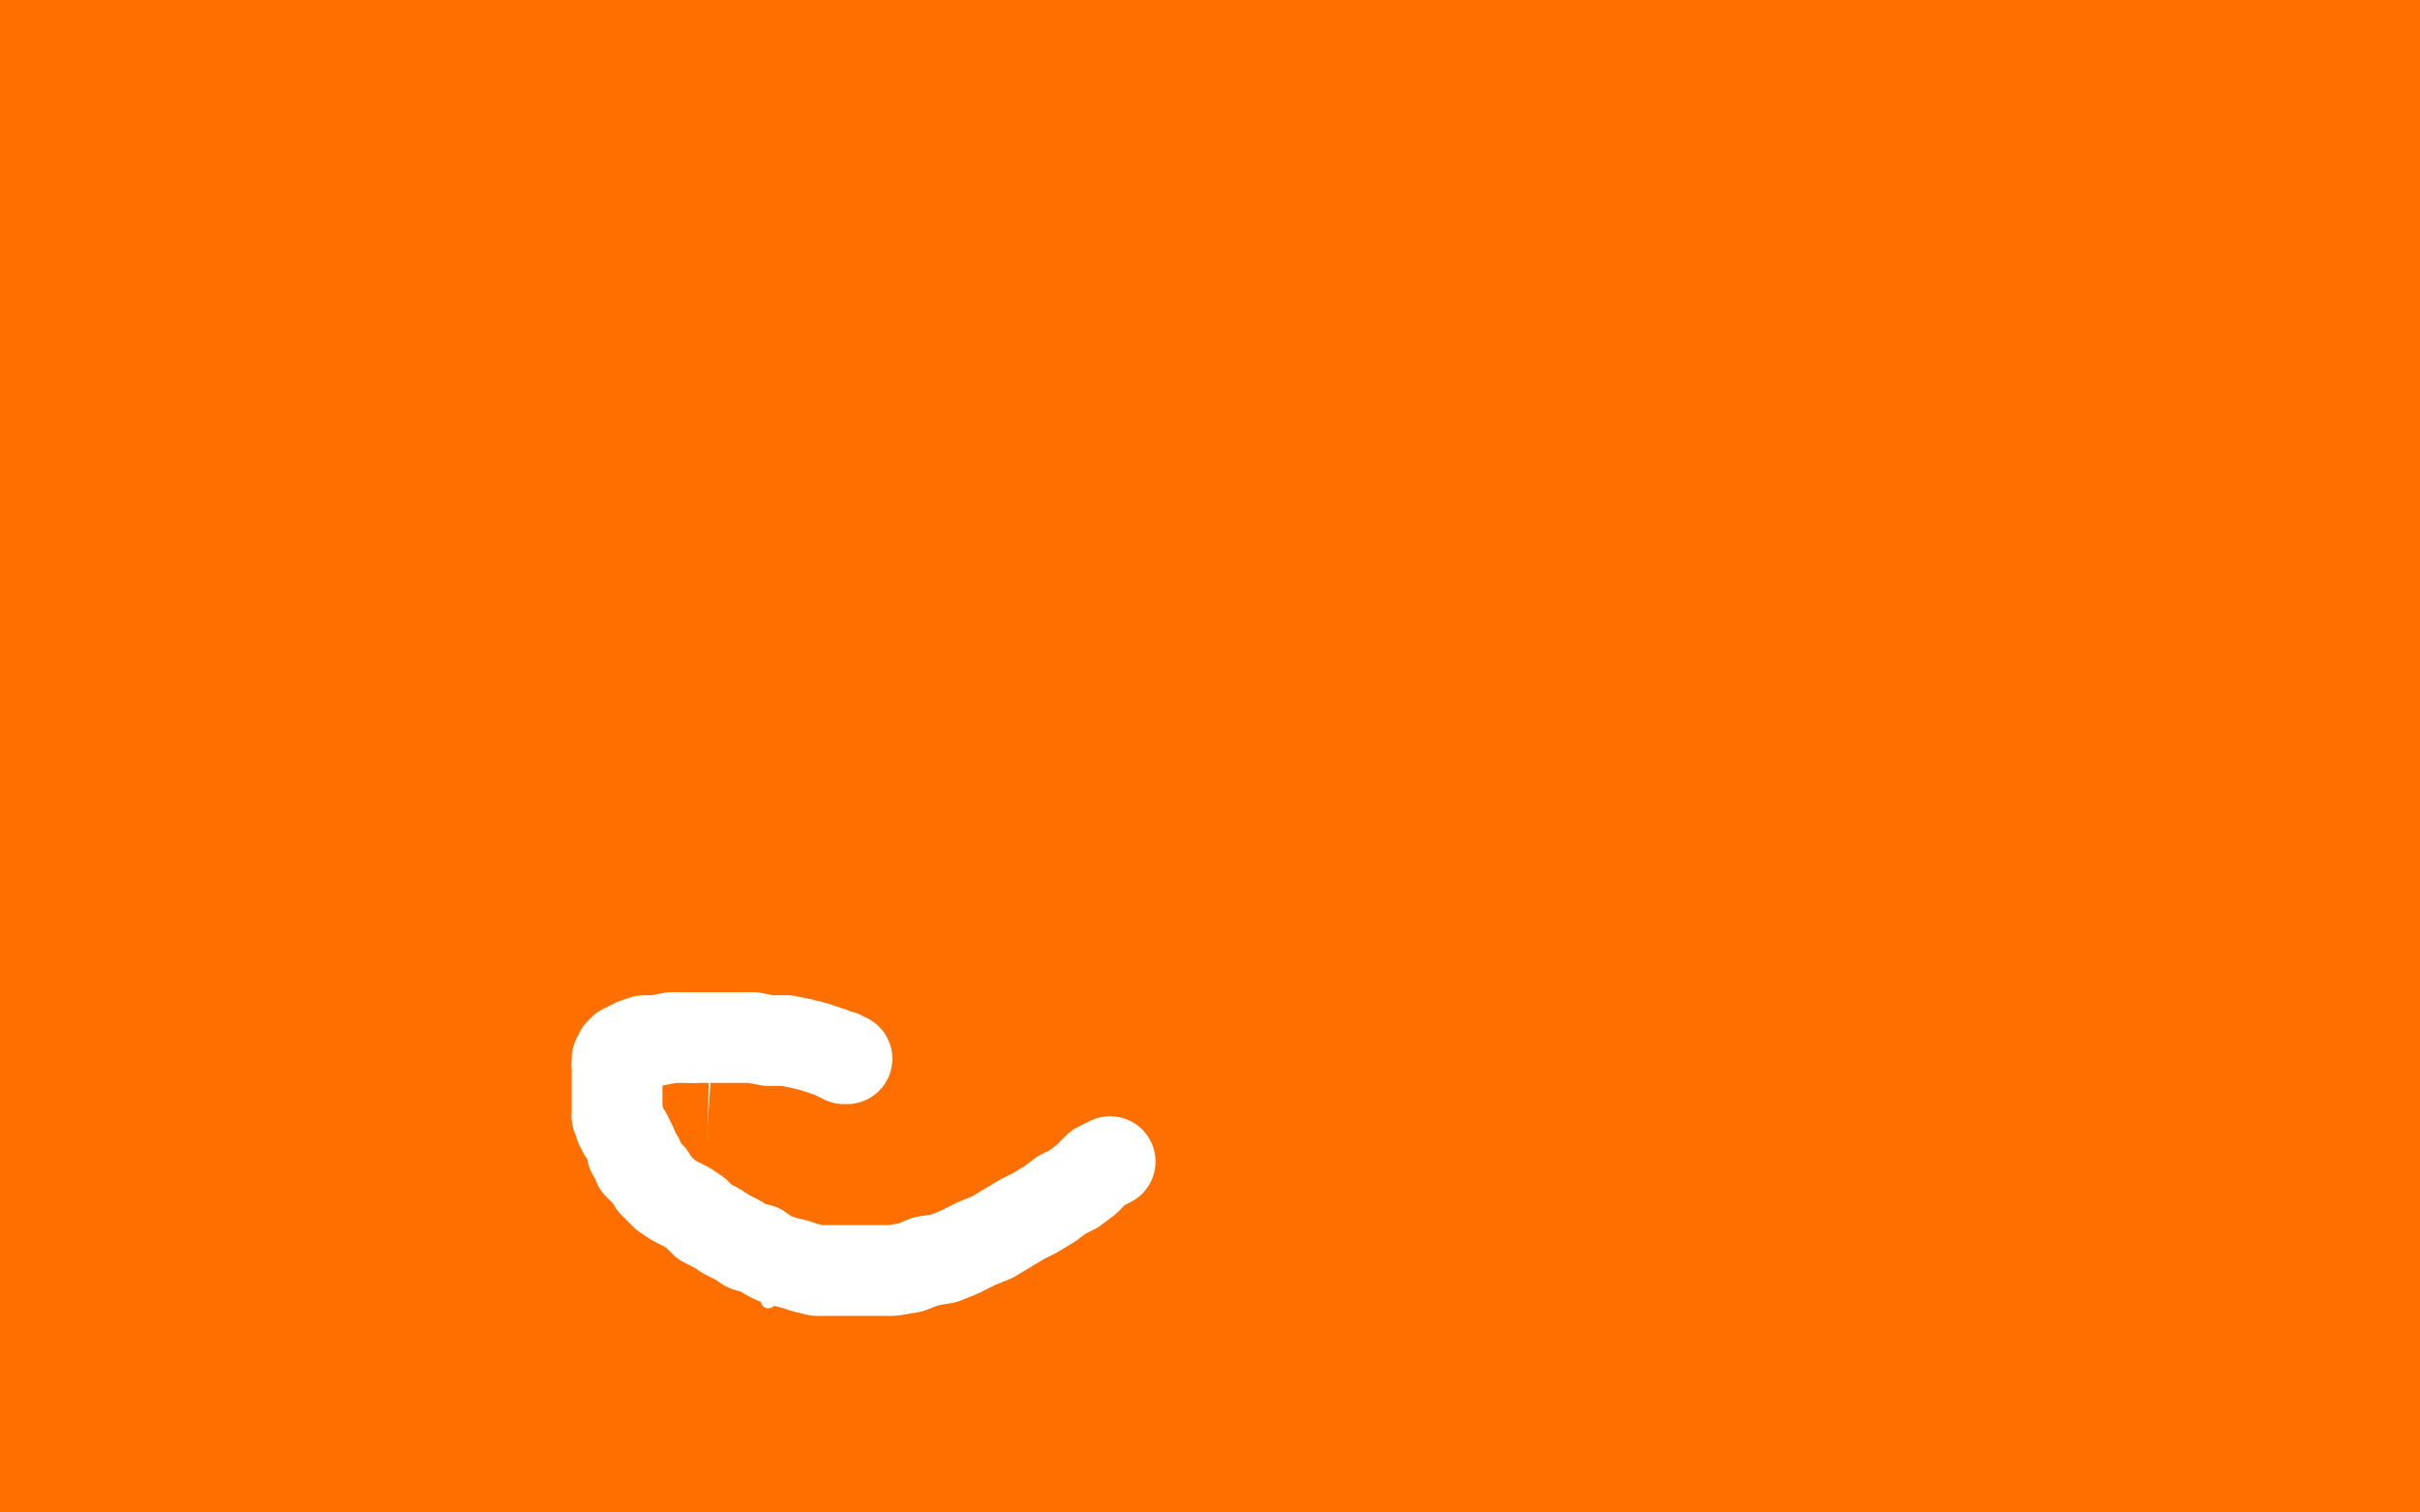 <?xml version="1.0" standalone="no"?>
<!DOCTYPE svg PUBLIC "-//W3C//DTD SVG 1.1//EN"
"http://www.w3.org/Graphics/SVG/1.1/DTD/svg11.dtd">

<svg width="800" height="500" version="1.1" xmlns="http://www.w3.org/2000/svg" xmlns:xlink="http://www.w3.org/1999/xlink" style="stroke-antialiasing: false"><desc>This SVG has been created on https://colorillo.com/</desc><rect x='0' y='0' width='800' height='500' style='fill: rgb(255,255,255); stroke-width:0' /><polyline points="841,562 872,-50 834,562 866,-50 825,562 857,-50 816,562 845,-50 802,562 828,-50 789,562 812,-50 770,565 790,-50 753,570" style="fill: none; stroke: #ff6f00; stroke-width: 30; stroke-linejoin: round; stroke-linecap: round; stroke-antialiasing: false; stroke-antialias: 0; opacity: 1.0"/>
<polyline points="833,562 878,-50 838,562 879,-50 841,562 880,-50 844,562 880,-50 845,562 879,-50 845,562 877,-50 841,562" style="fill: none; stroke: #ff6f00; stroke-width: 30; stroke-linejoin: round; stroke-linecap: round; stroke-antialiasing: false; stroke-antialias: 0; opacity: 1.0"/>
<polyline points="735,575 749,-50 716,578 729,-50 698,582 707,-50 679,587 686,-50 659,589 666,-50 641,593 645,-50 622,595 623,-50 601,599" style="fill: none; stroke: #ff6f00; stroke-width: 30; stroke-linejoin: round; stroke-linecap: round; stroke-antialiasing: false; stroke-antialias: 0; opacity: 1.0"/>
<polyline points="582,603 582,-50 564,604 567,-50 546,605 548,-50 531,605 531,-50 514,606 514,-50 497,606" style="fill: none; stroke: #ff6f00; stroke-width: 30; stroke-linejoin: round; stroke-linecap: round; stroke-antialiasing: false; stroke-antialias: 0; opacity: 1.0"/>
<polyline points="252,376 252,377 252,378 252,379" style="fill: none; stroke: #ffffff; stroke-width: 5; stroke-linejoin: round; stroke-linecap: round; stroke-antialiasing: false; stroke-antialias: 0; opacity: 1.0"/>
<polyline points="481,606 475,-50 464,606 457,-50 445,606 436,-50 426,606 418,-50 408,606 398,-50 390,605 379,-50 374,605" style="fill: none; stroke: #ff6f00; stroke-width: 30; stroke-linejoin: round; stroke-linecap: round; stroke-antialiasing: false; stroke-antialias: 0; opacity: 1.0"/>
<polyline points="354,604 341,-50 336,603 321,-50 321,601 303,-50 302,600 283,-50 285,599 264,-50 265,599 246,-50 249,599 225,-50 228,599 207,-50 210,599 186,-50 194,599 166,-50 178,599 150,-50 161,599 133,-50 144,599 116,-50 130,599 98,-50 113,599" style="fill: none; stroke: #ff6f00; stroke-width: 30; stroke-linejoin: round; stroke-linecap: round; stroke-antialiasing: false; stroke-antialias: 0; opacity: 1.0"/>
<polyline points="98,598 65,-50 83,596 49,-50 69,595 34,-50 53,595 20,-50 43,595 9,-50 31,595 -5,-50 20,595" style="fill: none; stroke: #ff6f00; stroke-width: 30; stroke-linejoin: round; stroke-linecap: round; stroke-antialiasing: false; stroke-antialias: 0; opacity: 1.0"/>
<polyline points="244,359 243,359 243,359 242,359 242,359 242,360 242,360 241,360 241,360 241,361 241,361 240,361 240,361 240,362 240,362" style="fill: none; stroke: #ffffff; stroke-width: 30; stroke-linejoin: round; stroke-linecap: round; stroke-antialiasing: false; stroke-antialias: 0; opacity: 1.0"/>
<polyline points="11,595 -23,-50 1,595 -29,-50 -5,595 -34,-50 -11,595 -38,-50 -14,595 -39,-50 -16,595 -39,-50 -17,595" style="fill: none; stroke: #ff6f00; stroke-width: 30; stroke-linejoin: round; stroke-linecap: round; stroke-antialiasing: false; stroke-antialias: 0; opacity: 1.0"/>
<polyline points="240,362 239,364 238,365 237,367 237,369 237,370 237,371 237,373 237,375 237,377 237,379 237,381 238,384 238,387" style="fill: none; stroke: #ffffff; stroke-width: 30; stroke-linejoin: round; stroke-linecap: round; stroke-antialiasing: false; stroke-antialias: 0; opacity: 1.0"/>
<polyline points="252,379 252,380 252,381 252,383 252,385 252,387 252,390 252,393 252,397 252,400 253,403 253,407 253,411 253,414 253,417" style="fill: none; stroke: #ffffff; stroke-width: 5; stroke-linejoin: round; stroke-linecap: round; stroke-antialiasing: false; stroke-antialias: 0; opacity: 1.0"/>
<polyline points="-17,595 -39,-50 -18,595 -39,-50 -21,595 -39,-50 -23,595 -39,-50 -25,594 -39,-50 -29,594 -39,-50 -30,593" style="fill: none; stroke: #ff6f00; stroke-width: 30; stroke-linejoin: round; stroke-linecap: round; stroke-antialiasing: false; stroke-antialias: 0; opacity: 1.0"/>
<polyline points="238,387 239,389 240,391 240,392 241,393 242,394 243,395 244,395 245,396 247,396 248,397 250,397" style="fill: none; stroke: #ffffff; stroke-width: 30; stroke-linejoin: round; stroke-linecap: round; stroke-antialiasing: false; stroke-antialias: 0; opacity: 1.0"/>
<polyline points="-30,593 -38,-50 -27,593 -29,-50 -17,592 -16,-50 -3,590 4,-50 15,587 25,-50 32,581 48,-50 51,575 77,-50 72,570" style="fill: none; stroke: #ff6f00; stroke-width: 30; stroke-linejoin: round; stroke-linecap: round; stroke-antialiasing: false; stroke-antialias: 0; opacity: 1.0"/>
<polyline points="250,397 251,398 252,398 253,398 254,398 255,398 256,398 258,398 259,397 262,396 266,393 269,391" style="fill: none; stroke: #ffffff; stroke-width: 30; stroke-linejoin: round; stroke-linecap: round; stroke-antialiasing: false; stroke-antialias: 0; opacity: 1.0"/>
<polyline points="72,570 103,-50 97,564 131,-50 119,561 156,-50 143,560 180,-50 166,559 204,-50 191,559 230,-50 214,559" style="fill: none; stroke: #ff6f00; stroke-width: 30; stroke-linejoin: round; stroke-linecap: round; stroke-antialiasing: false; stroke-antialias: 0; opacity: 1.0"/>
<polyline points="269,391 272,389 275,386 276,383 278,381 278,378 279,375 279,373 280,370 281,368 281,365 281,364 281,362 281,359 281,357 281,355 281,353 280,352 280,351 280,350" style="fill: none; stroke: #ffffff; stroke-width: 30; stroke-linejoin: round; stroke-linecap: round; stroke-antialiasing: false; stroke-antialias: 0; opacity: 1.0"/>
<polyline points="237,559 276,-50 258,559 298,-50 279,560 319,-50 301,562 340,-50 320,565 360,-50 340,568 379,-50 357,570" style="fill: none; stroke: #ff6f00; stroke-width: 30; stroke-linejoin: round; stroke-linecap: round; stroke-antialiasing: false; stroke-antialias: 0; opacity: 1.0"/>
<polyline points="253,417 253,420 253,423 253,425 253,426 254,427 254,429 254,430" style="fill: none; stroke: #ffffff; stroke-width: 5; stroke-linejoin: round; stroke-linecap: round; stroke-antialiasing: false; stroke-antialias: 0; opacity: 1.0"/>
<polyline points="375,572 418,-50 391,573 435,-50 407,575 451,-50 423,576 470,-50 438,576 486,-50 456,576 503,-50 471,576" style="fill: none; stroke: #ff6f00; stroke-width: 30; stroke-linejoin: round; stroke-linecap: round; stroke-antialiasing: false; stroke-antialias: 0; opacity: 1.0"/>
<polyline points="280,350 279,350 278,349 277,349 275,348 272,347 269,346 265,345 260,344 254,344 249,343 243,343 236,343 229,343" style="fill: none; stroke: #ffffff; stroke-width: 30; stroke-linejoin: round; stroke-linecap: round; stroke-antialiasing: false; stroke-antialias: 0; opacity: 1.0"/>
<polyline points="486,576 537,-50 502,575 552,-50 519,573 570,-50 531,572 585,-50 545,570 601,-50 556,568 614,-50 570,565" style="fill: none; stroke: #ff6f00; stroke-width: 30; stroke-linejoin: round; stroke-linecap: round; stroke-antialiasing: false; stroke-antialias: 0; opacity: 1.0"/>
<polyline points="229,343 222,343 217,344 213,344 210,345 208,346 207,347 206,347 206,348 205,348 205,349 204,350 204,352" style="fill: none; stroke: #ffffff; stroke-width: 30; stroke-linejoin: round; stroke-linecap: round; stroke-antialiasing: false; stroke-antialias: 0; opacity: 1.0"/>
<polyline points="570,565 629,-50 582,562 644,-50 592,560 657,-50 606,557 670,-50 619,555 686,-50 630,554 700,-50 642,551 714,-50 656,550" style="fill: none; stroke: #ff6f00; stroke-width: 30; stroke-linejoin: round; stroke-linecap: round; stroke-antialiasing: false; stroke-antialias: 0; opacity: 1.0"/>
<polyline points="204,352 204,354 204,356 204,357 204,358 204,359 204,360 204,361 204,363 204,364 204,366 204,367 204,369" style="fill: none; stroke: #ffffff; stroke-width: 30; stroke-linejoin: round; stroke-linecap: round; stroke-antialiasing: false; stroke-antialias: 0; opacity: 1.0"/>
<polyline points="668,548 745,-50 683,546 759,-50 695,544 774,-50 708,543 790,-50 719,543 805,-50 734,543 819,-50 746,543" style="fill: none; stroke: #ff6f00; stroke-width: 30; stroke-linejoin: round; stroke-linecap: round; stroke-antialiasing: false; stroke-antialias: 0; opacity: 1.0"/>
<polyline points="204,369 205,371 205,372 206,374 207,375 208,377 209,379 209,381 210,382 211,383 211,385 212,386 213,387 214,388 215,389 216,391 218,393 220,395 223,397 227,399 230,401 233,404 237,406 240,408 244,410 247,412 251,413" style="fill: none; stroke: #ffffff; stroke-width: 30; stroke-linejoin: round; stroke-linecap: round; stroke-antialiasing: false; stroke-antialias: 0; opacity: 1.0"/>
<polyline points="248,399 249,401 249,401 250,402 250,402 250,405 250,405 251,407 251,407 252,410 252,410 252,413 252,413 253,416 253,416 254,419 254,419 254,421 254,421" style="fill: none; stroke: #ffffff; stroke-width: 5; stroke-linejoin: round; stroke-linecap: round; stroke-antialiasing: false; stroke-antialias: 0; opacity: 1.0"/>
<polyline points="746,543 832,-50 757,542 844,-50 766,542 852,-50 774,542 858,-50 780,542 863,-50 785,542 864,-50 788,542 866,-50 789,542" style="fill: none; stroke: #ff6f00; stroke-width: 30; stroke-linejoin: round; stroke-linecap: round; stroke-antialiasing: false; stroke-antialias: 0; opacity: 1.0"/>
<polyline points="251,413 254,415 256,416 259,417 263,418 266,419 270,420 273,420 278,420 284,420 289,420 295,420 301,419 306,417" style="fill: none; stroke: #ffffff; stroke-width: 30; stroke-linejoin: round; stroke-linecap: round; stroke-antialiasing: false; stroke-antialias: 0; opacity: 1.0"/>
<polyline points="789,542 866,-50 789,542 864,-50 786,542 862,-50 781,542 857,-50 777,542 853,-50 772,542 847,-50 767,542 841,-50 759,542" style="fill: none; stroke: #ff6f00; stroke-width: 30; stroke-linejoin: round; stroke-linecap: round; stroke-antialiasing: false; stroke-antialias: 0; opacity: 1.0"/>
<polyline points="306,417 312,416 317,414 323,411 328,409 333,406 338,403 342,401 347,398 351,395 355,393 359,390 363,386 367,384" style="fill: none; stroke: #ffffff; stroke-width: 30; stroke-linejoin: round; stroke-linecap: round; stroke-antialiasing: false; stroke-antialias: 0; opacity: 1.0"/>
<polyline points="750,542 814,-50 738,542 802,-50 725,544 784,-50 711,546 768,-50 696,548 749,-50 680,550 730,-50 661,553" style="fill: none; stroke: #ff6f00; stroke-width: 30; stroke-linejoin: round; stroke-linecap: round; stroke-antialiasing: false; stroke-antialias: 0; opacity: 1.0"/>
</svg>
